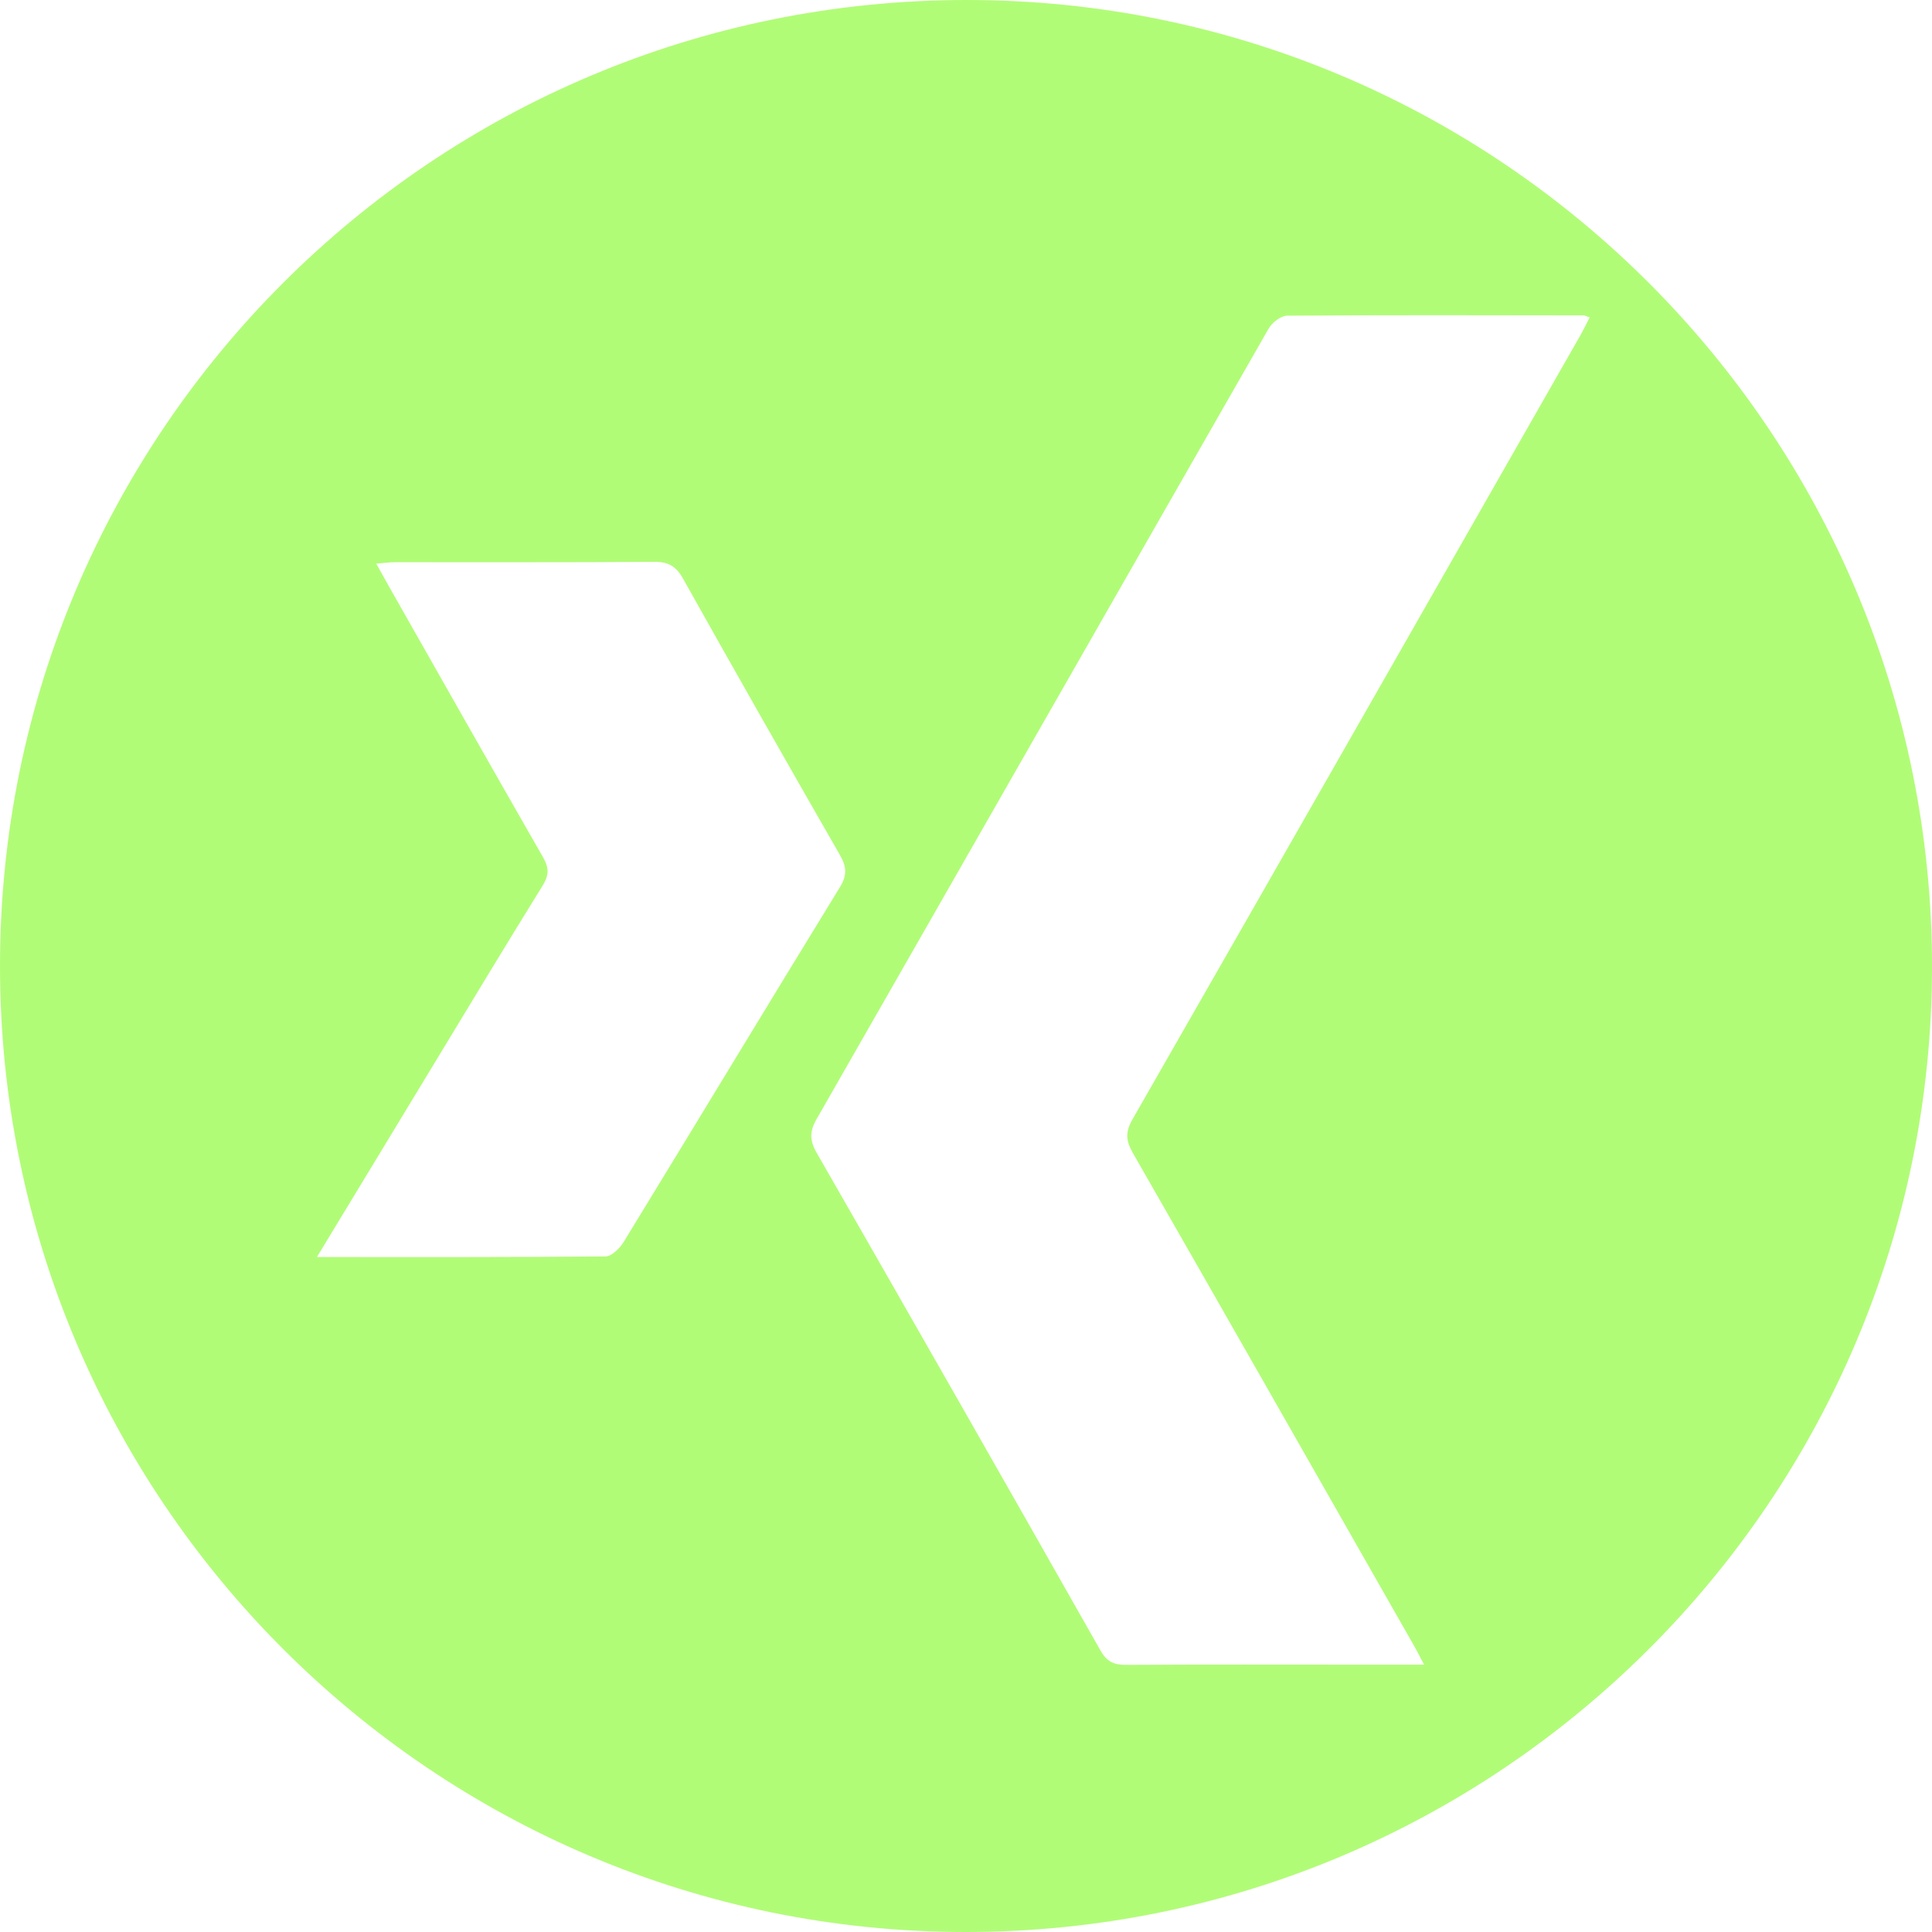 <svg width="492" height="492" xmlns="http://www.w3.org/2000/svg" fill="#b1fc77">

 <g>
  <title>Layer 1</title>
  <g id="svg_1" style="color: red;">
   <path id="svg_2" d="m246.39,0c-136.06,-0.11 -246.38,110.03 -246.39,245.98c0,135.74 110.16,245.98 245.86,246.02c135.78,0.03 246.07,-110.07 246.14,-245.74c0.07,-135.82 -109.97,-246.16 -245.61,-246.26zm-92.19,319.96c-24.15,0.23 -48.29,0.16 -73.5,0.16c9.96,-16.43 19.42,-32.06 28.9,-47.67c9.5,-15.66 18.94,-31.37 28.6,-46.94c1.64,-2.65 1.62,-4.53 0.1,-7.18c-13.26,-23.12 -26.37,-46.31 -39.53,-69.49c-0.89,-1.56 -1.75,-3.14 -2.95,-5.3c1.96,-0.16 3.35,-0.37 4.75,-0.37c21.99,-0.02 43.98,0.07 65.98,-0.1c3.66,-0.03 5.63,1.13 7.41,4.32c13.19,23.54 26.53,46.99 39.96,70.39c1.67,2.92 1.85,5.07 0,8.1c-18.46,30.1 -36.71,60.33 -55.13,90.45c-0.99,1.59 -3.03,3.61 -4.59,3.63zm248.2,-234.47c-37.97,66.54 -75.92,133.1 -114.01,199.57c-1.84,3.22 -1.69,5.44 0.09,8.54c24.02,41.9 47.9,83.89 71.81,125.85c0.65,1.14 1.22,2.31 2.36,4.47c-5.87,0 -10.81,0 -15.76,0c-19.99,0 -39.99,-0.07 -59.98,0.06c-3.16,0.02 -5.01,-0.73 -6.68,-3.69c-23.97,-42.31 -48.07,-84.56 -72.27,-126.74c-1.81,-3.15 -1.81,-5.44 0,-8.58c38.4,-67.06 76.68,-134.2 115.09,-201.26c0.89,-1.55 3.11,-3.31 4.72,-3.32c25.16,-0.19 50.32,-0.11 75.47,-0.08c0.31,0 0.61,0.2 1.58,0.53c-0.84,1.61 -1.57,3.16 -2.42,4.65z"/>
  </g>
 </g>
</svg>
